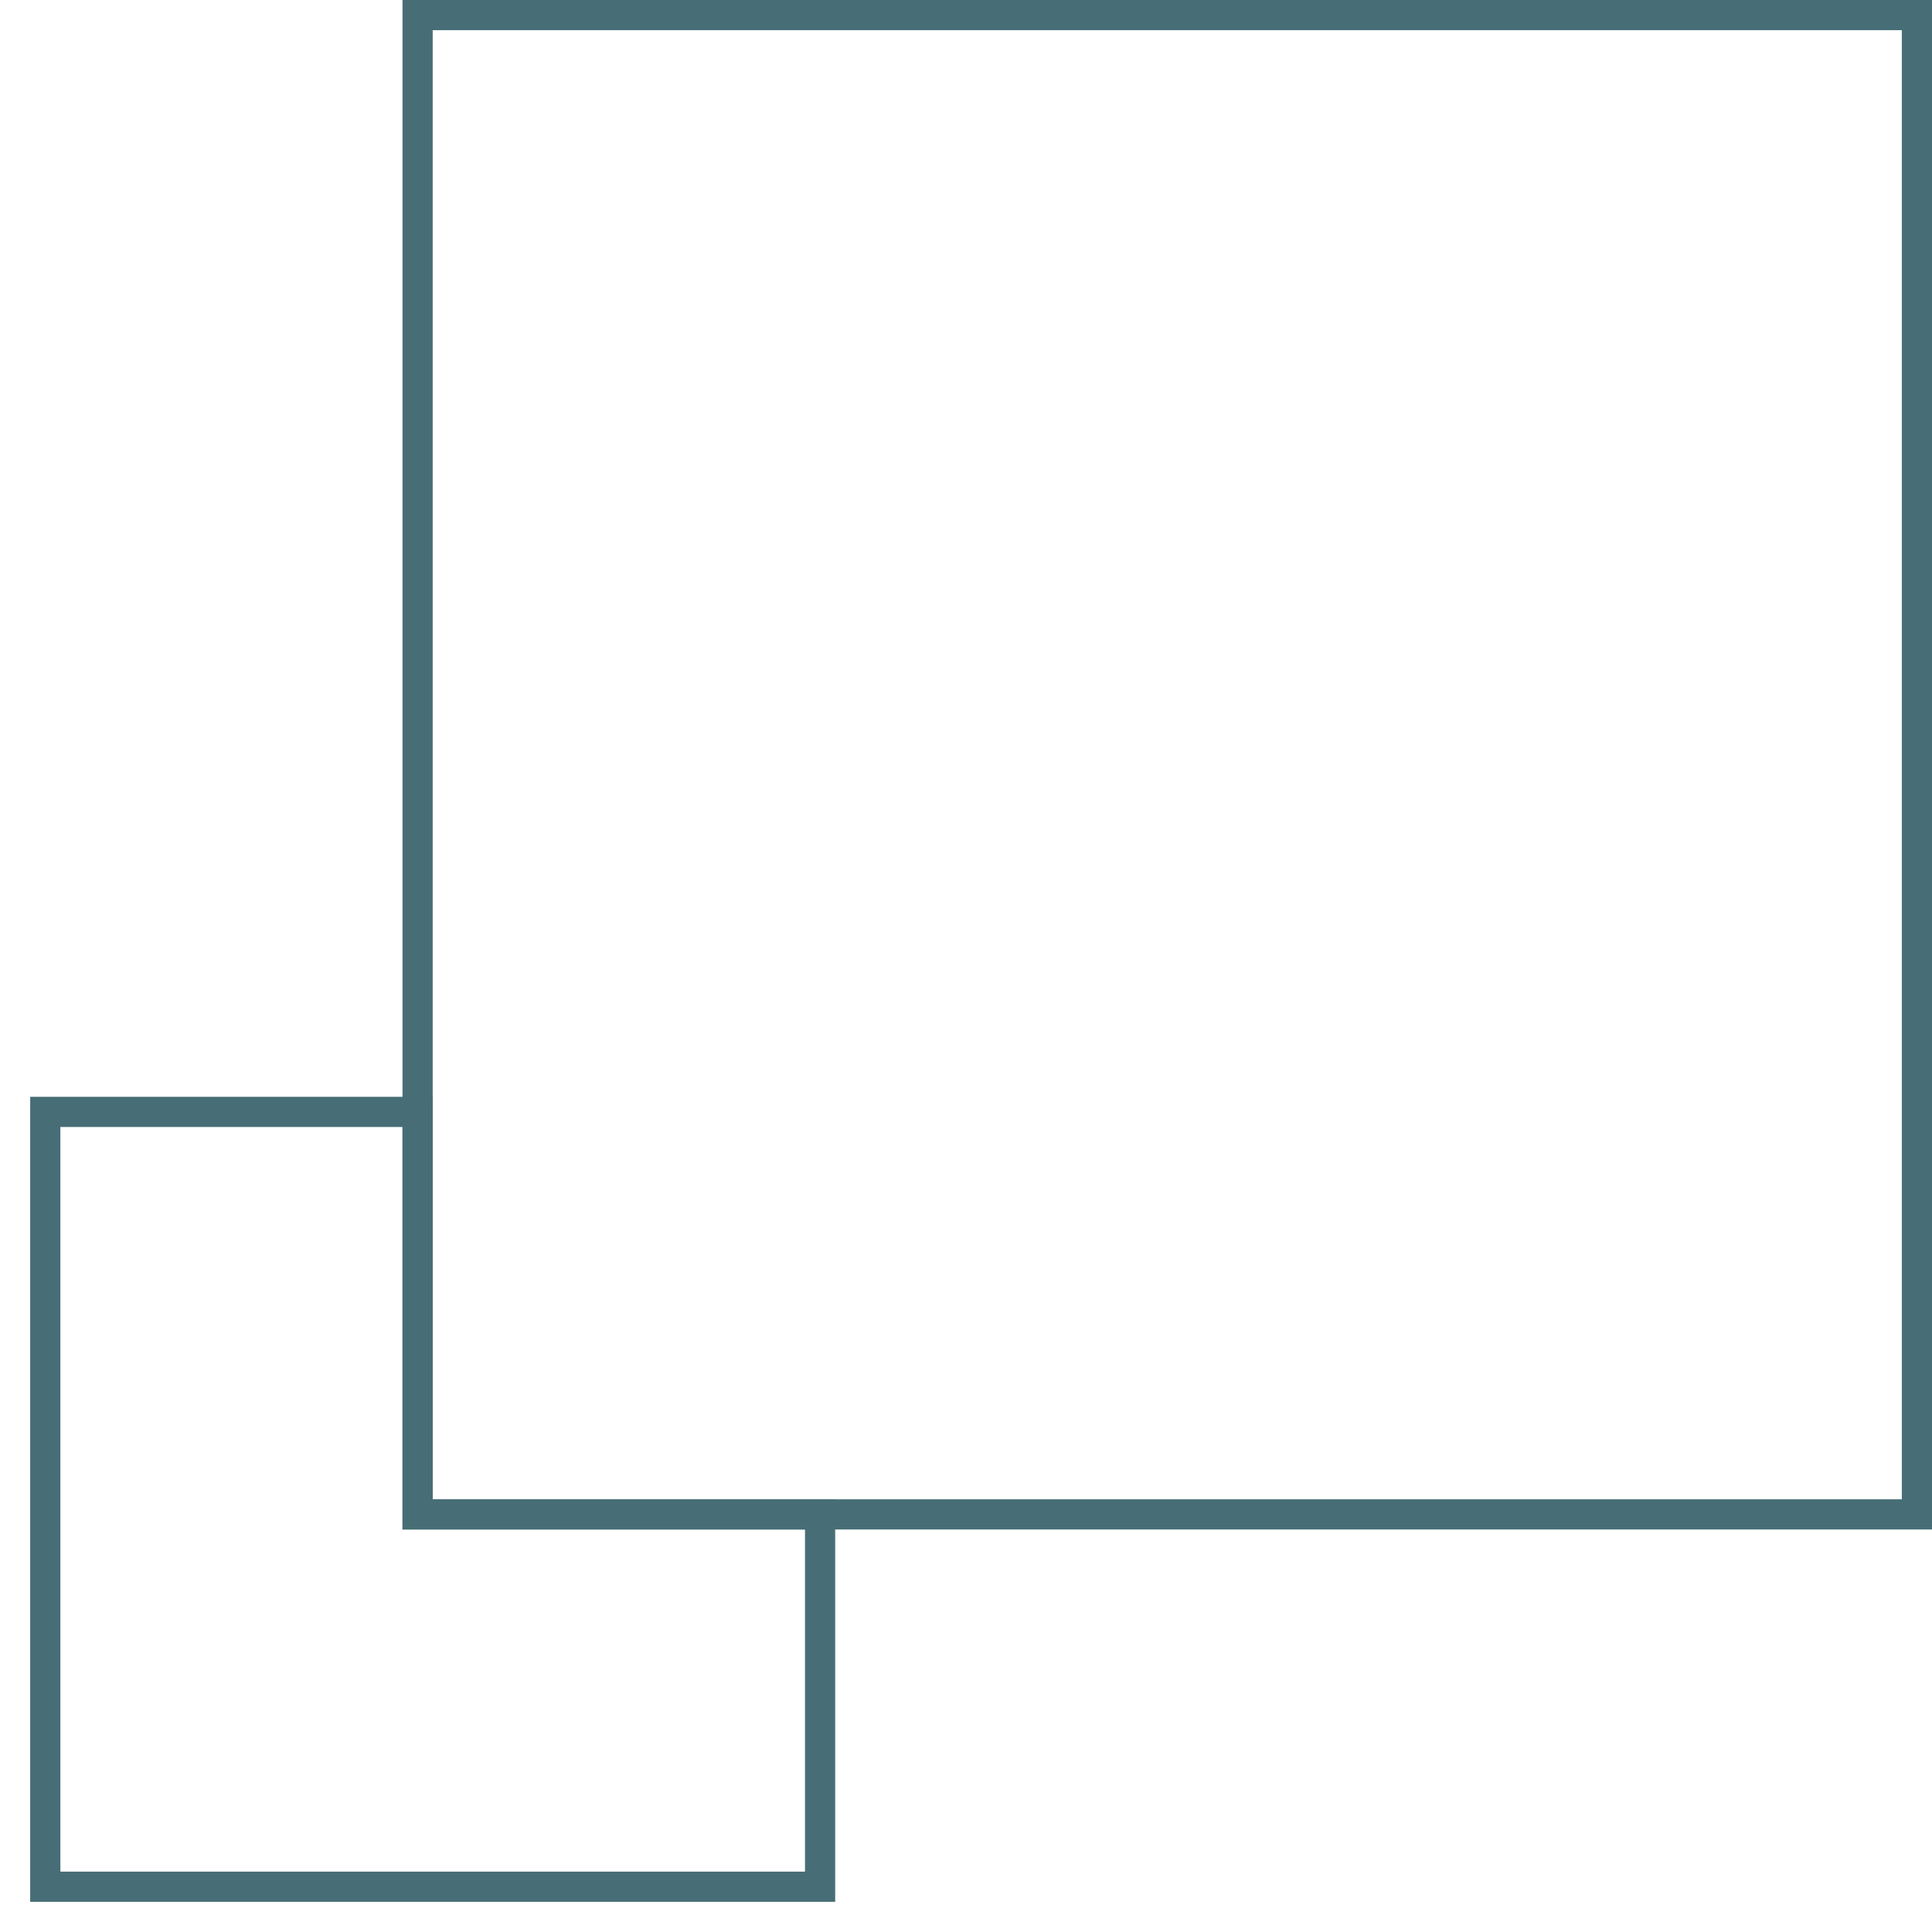 <svg width="48" height="48" viewBox="0 0 48 48" fill="none" xmlns="http://www.w3.org/2000/svg">
<path d="M10.75 37.625H20.375V46.875H1.125V27.625H10.375V37.25V37.625H10.75Z" stroke="#476E76" stroke-width="0.75"/>
<rect x="10.375" y="0.375" width="37.25" height="37.25" stroke="#476E76" stroke-width="0.75"/>
</svg>
